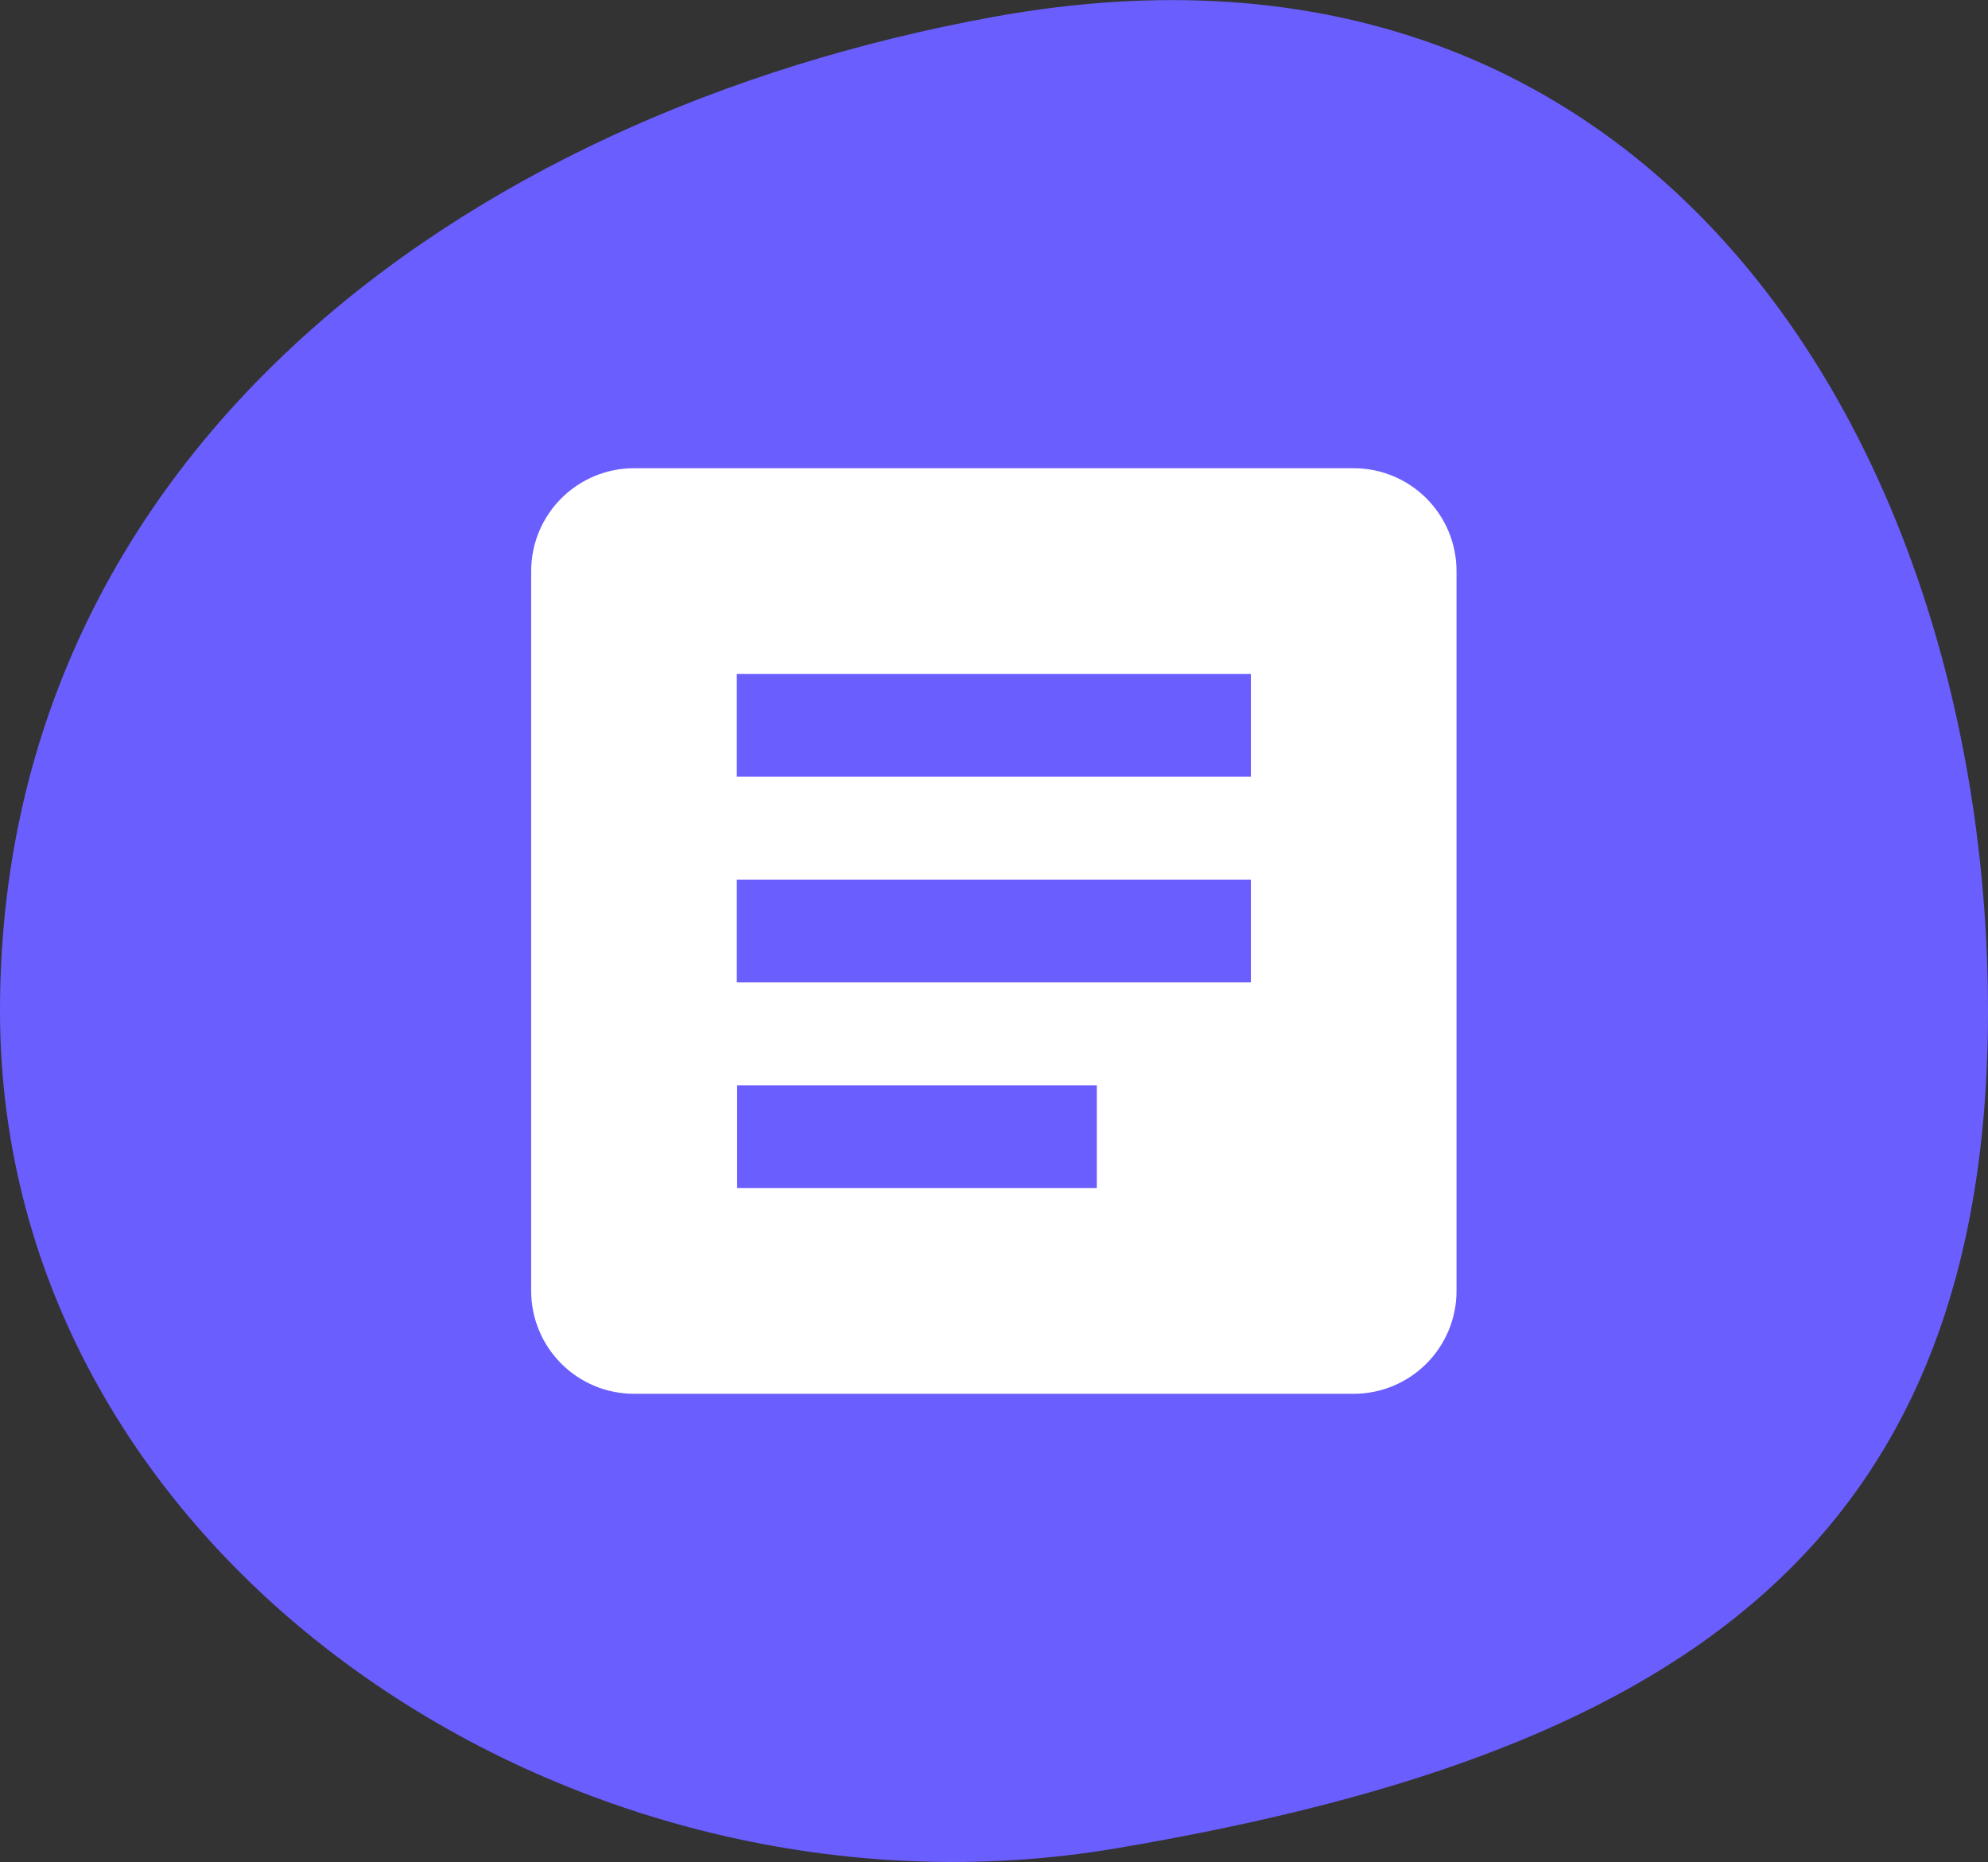 <svg xmlns="http://www.w3.org/2000/svg" id="uuid-4caff1ce-fcac-48b2-aa28-a468a896f135" viewBox="0 0 64 59.93"><rect x="0" y="0" width="64" height="59.93" fill="#333333" stroke="none"/><defs><style>.uuid-7d2c2ea1-1369-45ac-961f-baf9af102160{fill:#6b5eff;}.uuid-a9ddd0fa-a1b1-4f7c-b783-d64d2aca8952{fill:#fff;}</style></defs><g id="uuid-417900c7-a8fe-4c3d-b40e-2277540a7da4"><path class="uuid-7d2c2ea1-1369-45ac-961f-baf9af102160" d="M64,32.54c0,17.67-10.64,24-28.07,26.95S0,50.21,0,32.54,14.61,3.7,32,.54c21.6-3.92,32,14.33,32,32Z"></path><path class="uuid-a9ddd0fa-a1b1-4f7c-b783-d64d2aca8952" d="M43.58,15.07h-23.17c-.88,0-1.72.35-2.34.97-.62.62-.97,1.46-.97,2.34v23.17c0,.88.35,1.72.97,2.34.62.62,1.46.97,2.34.97h23.17c.88,0,1.72-.35,2.34-.97.62-.62.97-1.46.97-2.34v-23.17c0-.88-.35-1.72-.97-2.34-.62-.62-1.46-.97-2.34-.97ZM35.31,38.24h-11.58v-3.31h11.58v3.31ZM40.27,31.62h-16.55v-3.31h16.55v3.31ZM40.27,25h-16.55v-3.31h16.55v3.31Z"></path></g></svg>